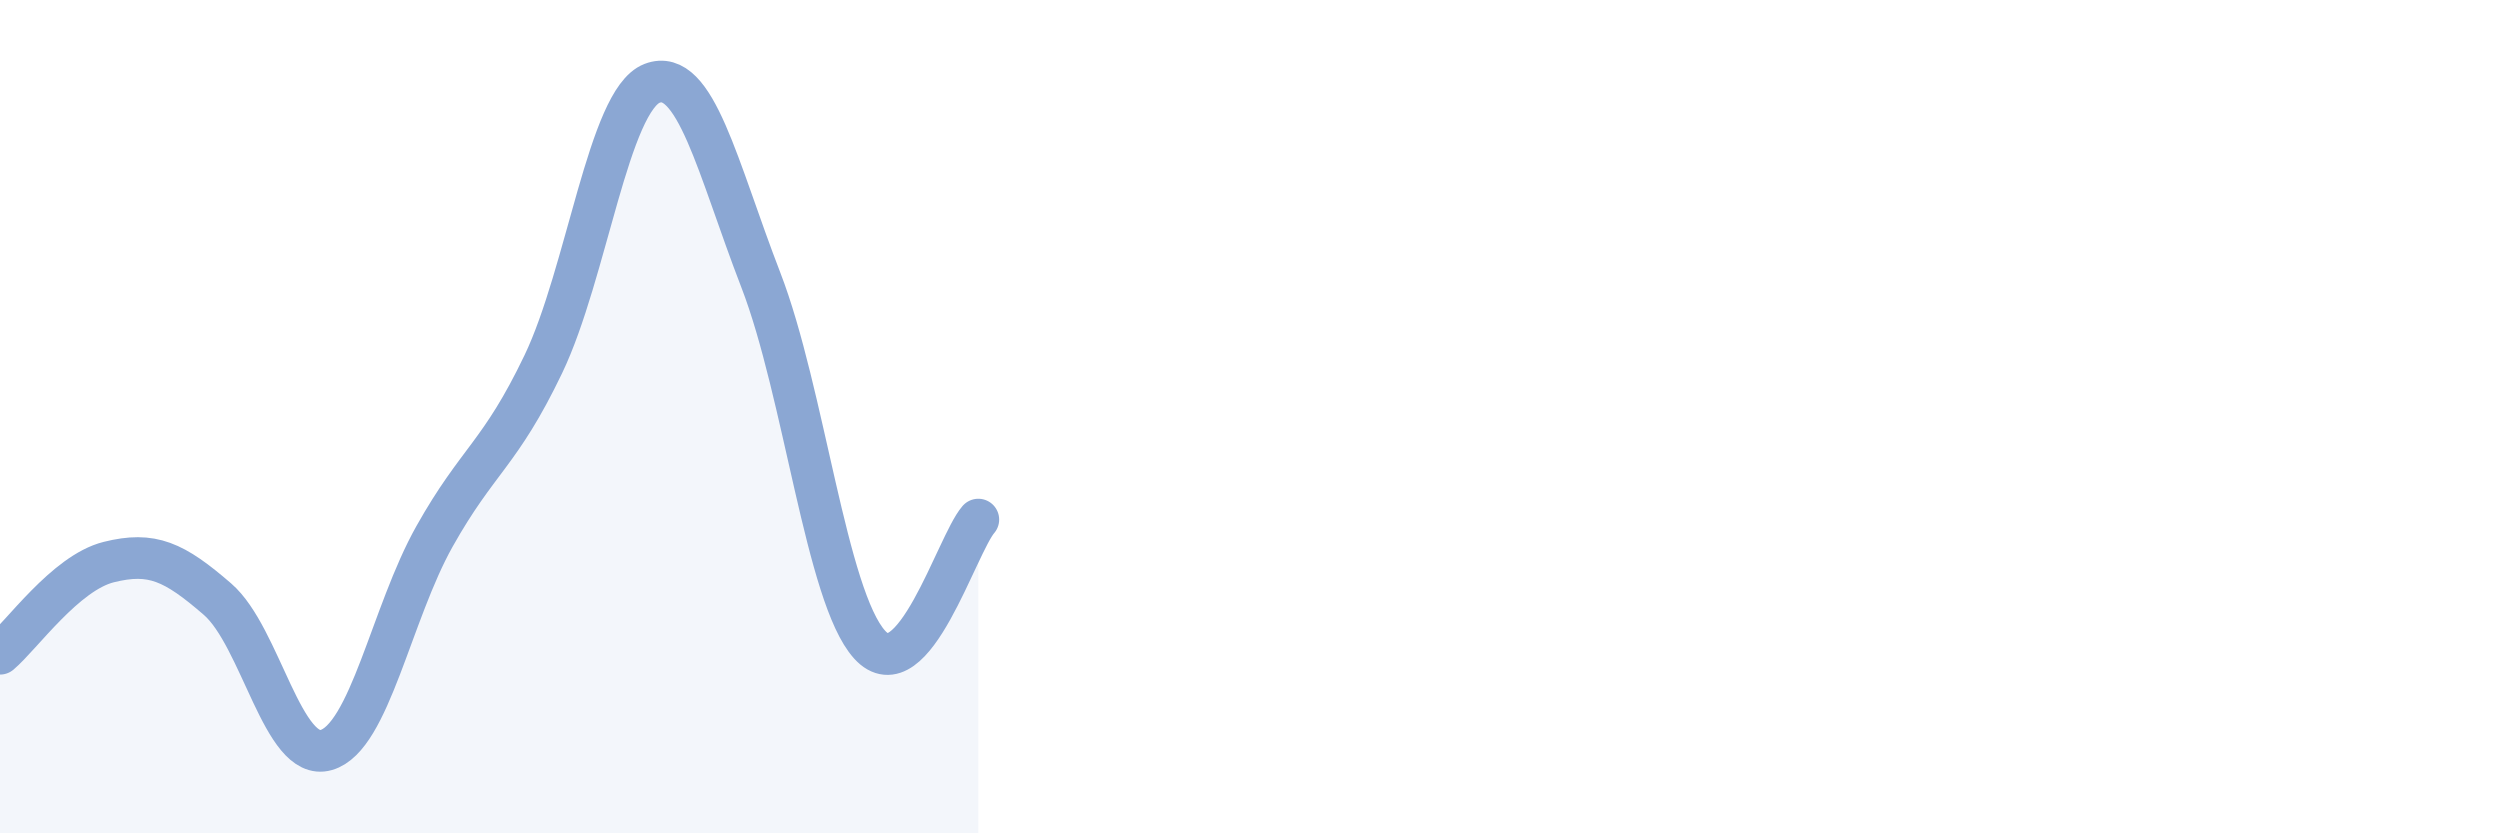 
    <svg width="60" height="20" viewBox="0 0 60 20" xmlns="http://www.w3.org/2000/svg">
      <path
        d="M 0,15.69 C 0.52,15.25 1.57,13.75 2.61,13.49 C 3.65,13.23 4.18,13.48 5.22,14.38 C 6.26,15.28 6.79,18.3 7.83,18 C 8.87,17.7 9.39,14.72 10.43,12.87 C 11.47,11.02 12,10.91 13.04,8.74 C 14.08,6.57 14.61,2.4 15.65,2 C 16.69,1.6 17.22,4.03 18.26,6.72 C 19.3,9.41 19.83,14.32 20.87,15.47 C 21.91,16.62 22.96,13.07 23.48,12.47L23.48 20L0 20Z"
        fill="#8ba7d3"
        opacity="0.1"
        stroke-linecap="round"
        stroke-linejoin="round"
      />
      <path
        d="M 0,15.69 C 0.52,15.25 1.57,13.75 2.61,13.49 C 3.65,13.23 4.18,13.48 5.22,14.38 C 6.26,15.28 6.79,18.3 7.83,18 C 8.87,17.7 9.39,14.72 10.43,12.87 C 11.47,11.02 12,10.91 13.04,8.74 C 14.08,6.57 14.61,2.4 15.65,2 C 16.69,1.6 17.22,4.03 18.26,6.72 C 19.3,9.41 19.83,14.32 20.87,15.47 C 21.91,16.62 22.96,13.07 23.48,12.47"
        stroke="#8ba7d3"
        stroke-width="1"
        fill="none"
        stroke-linecap="round"
        stroke-linejoin="round"
      />
    </svg>
  